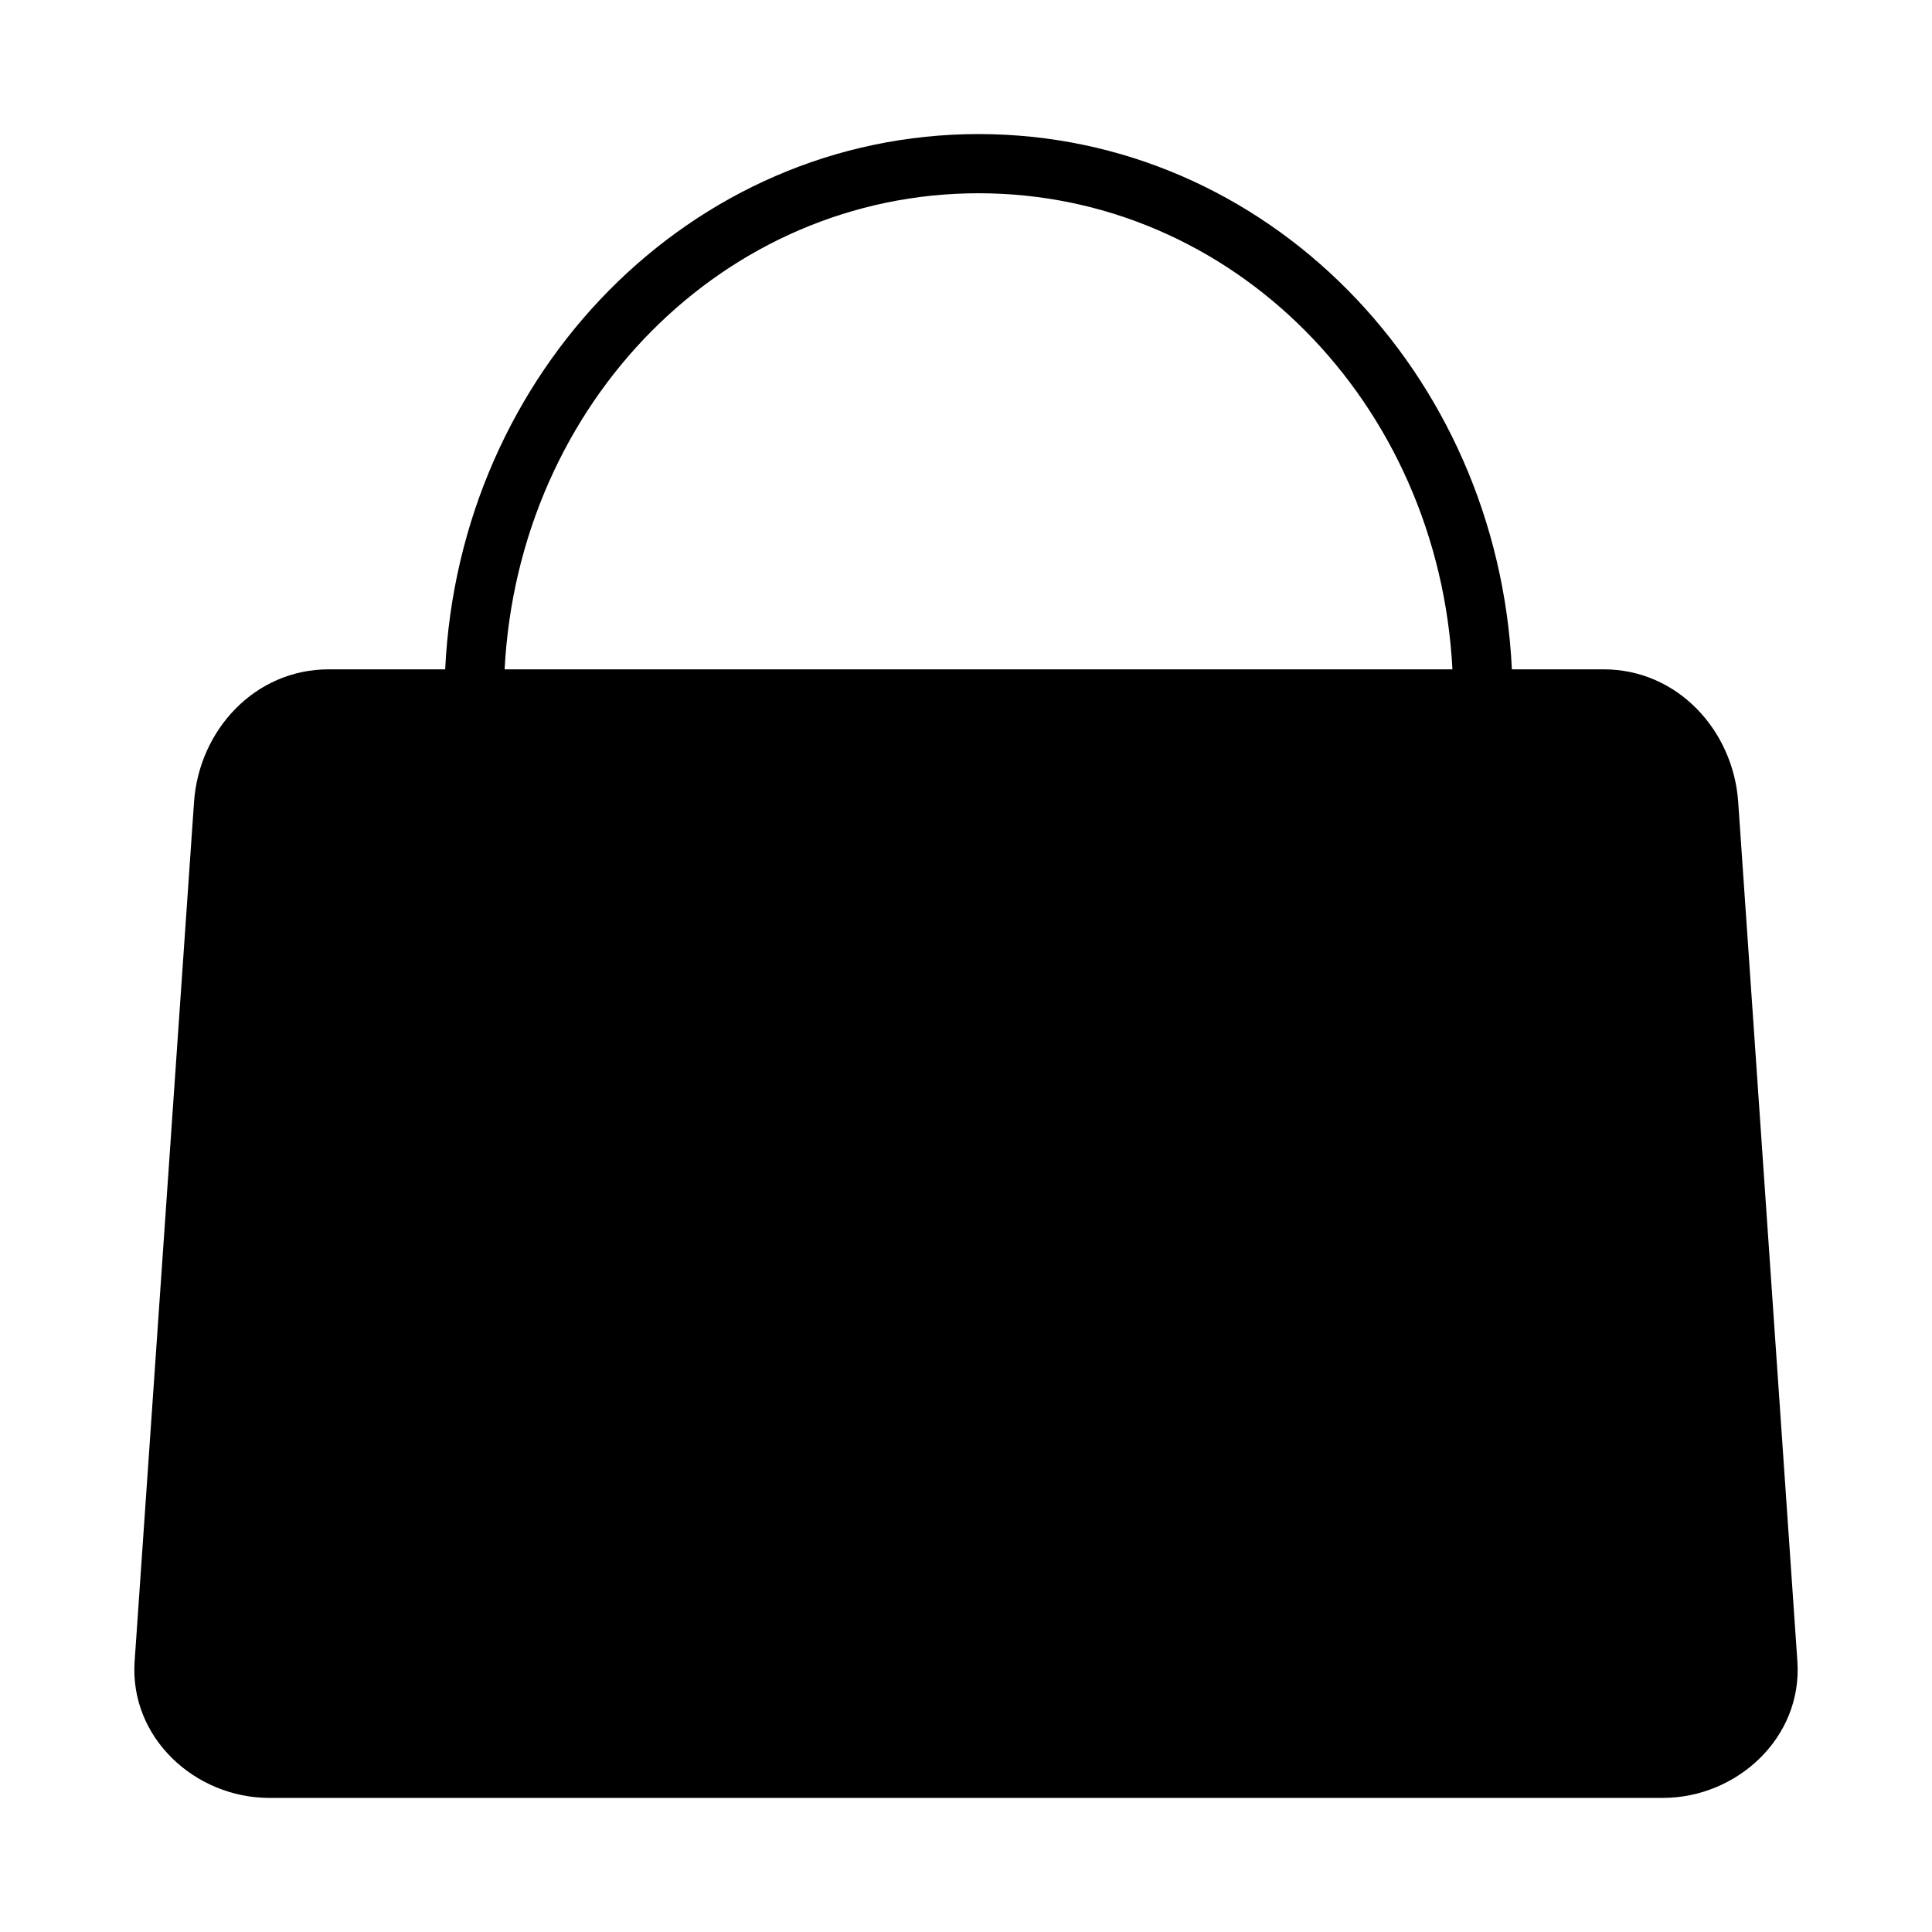 <?xml version="1.0" encoding="UTF-8"?>
<!-- Uploaded to: SVG Repo, www.svgrepo.com, Generator: SVG Repo Mixer Tools -->
<svg fill="#000000" width="800px" height="800px" version="1.1" viewBox="144 144 512 512" xmlns="http://www.w3.org/2000/svg">
 <path d="m403.34 179.53c-76.18 0-137.62 62.941-141.36 141.85h-30.871c-19.652 0-34.379 16.215-35.688 35.148l-15.742 227.73c-1.398 20.238 16.031 36.207 35.684 36.207h369.29c19.652 0 37.066-15.969 35.672-36.207l-15.684-227.73c-1.309-18.934-16.031-35.148-35.684-35.148h-24.293c-3.734-78.91-65.148-141.85-141.33-141.85zm0 15.684c67.277 0 121.89 55.332 125.57 126.17h-251.18c3.68-70.836 58.336-126.17 125.61-126.17z"/>
</svg>